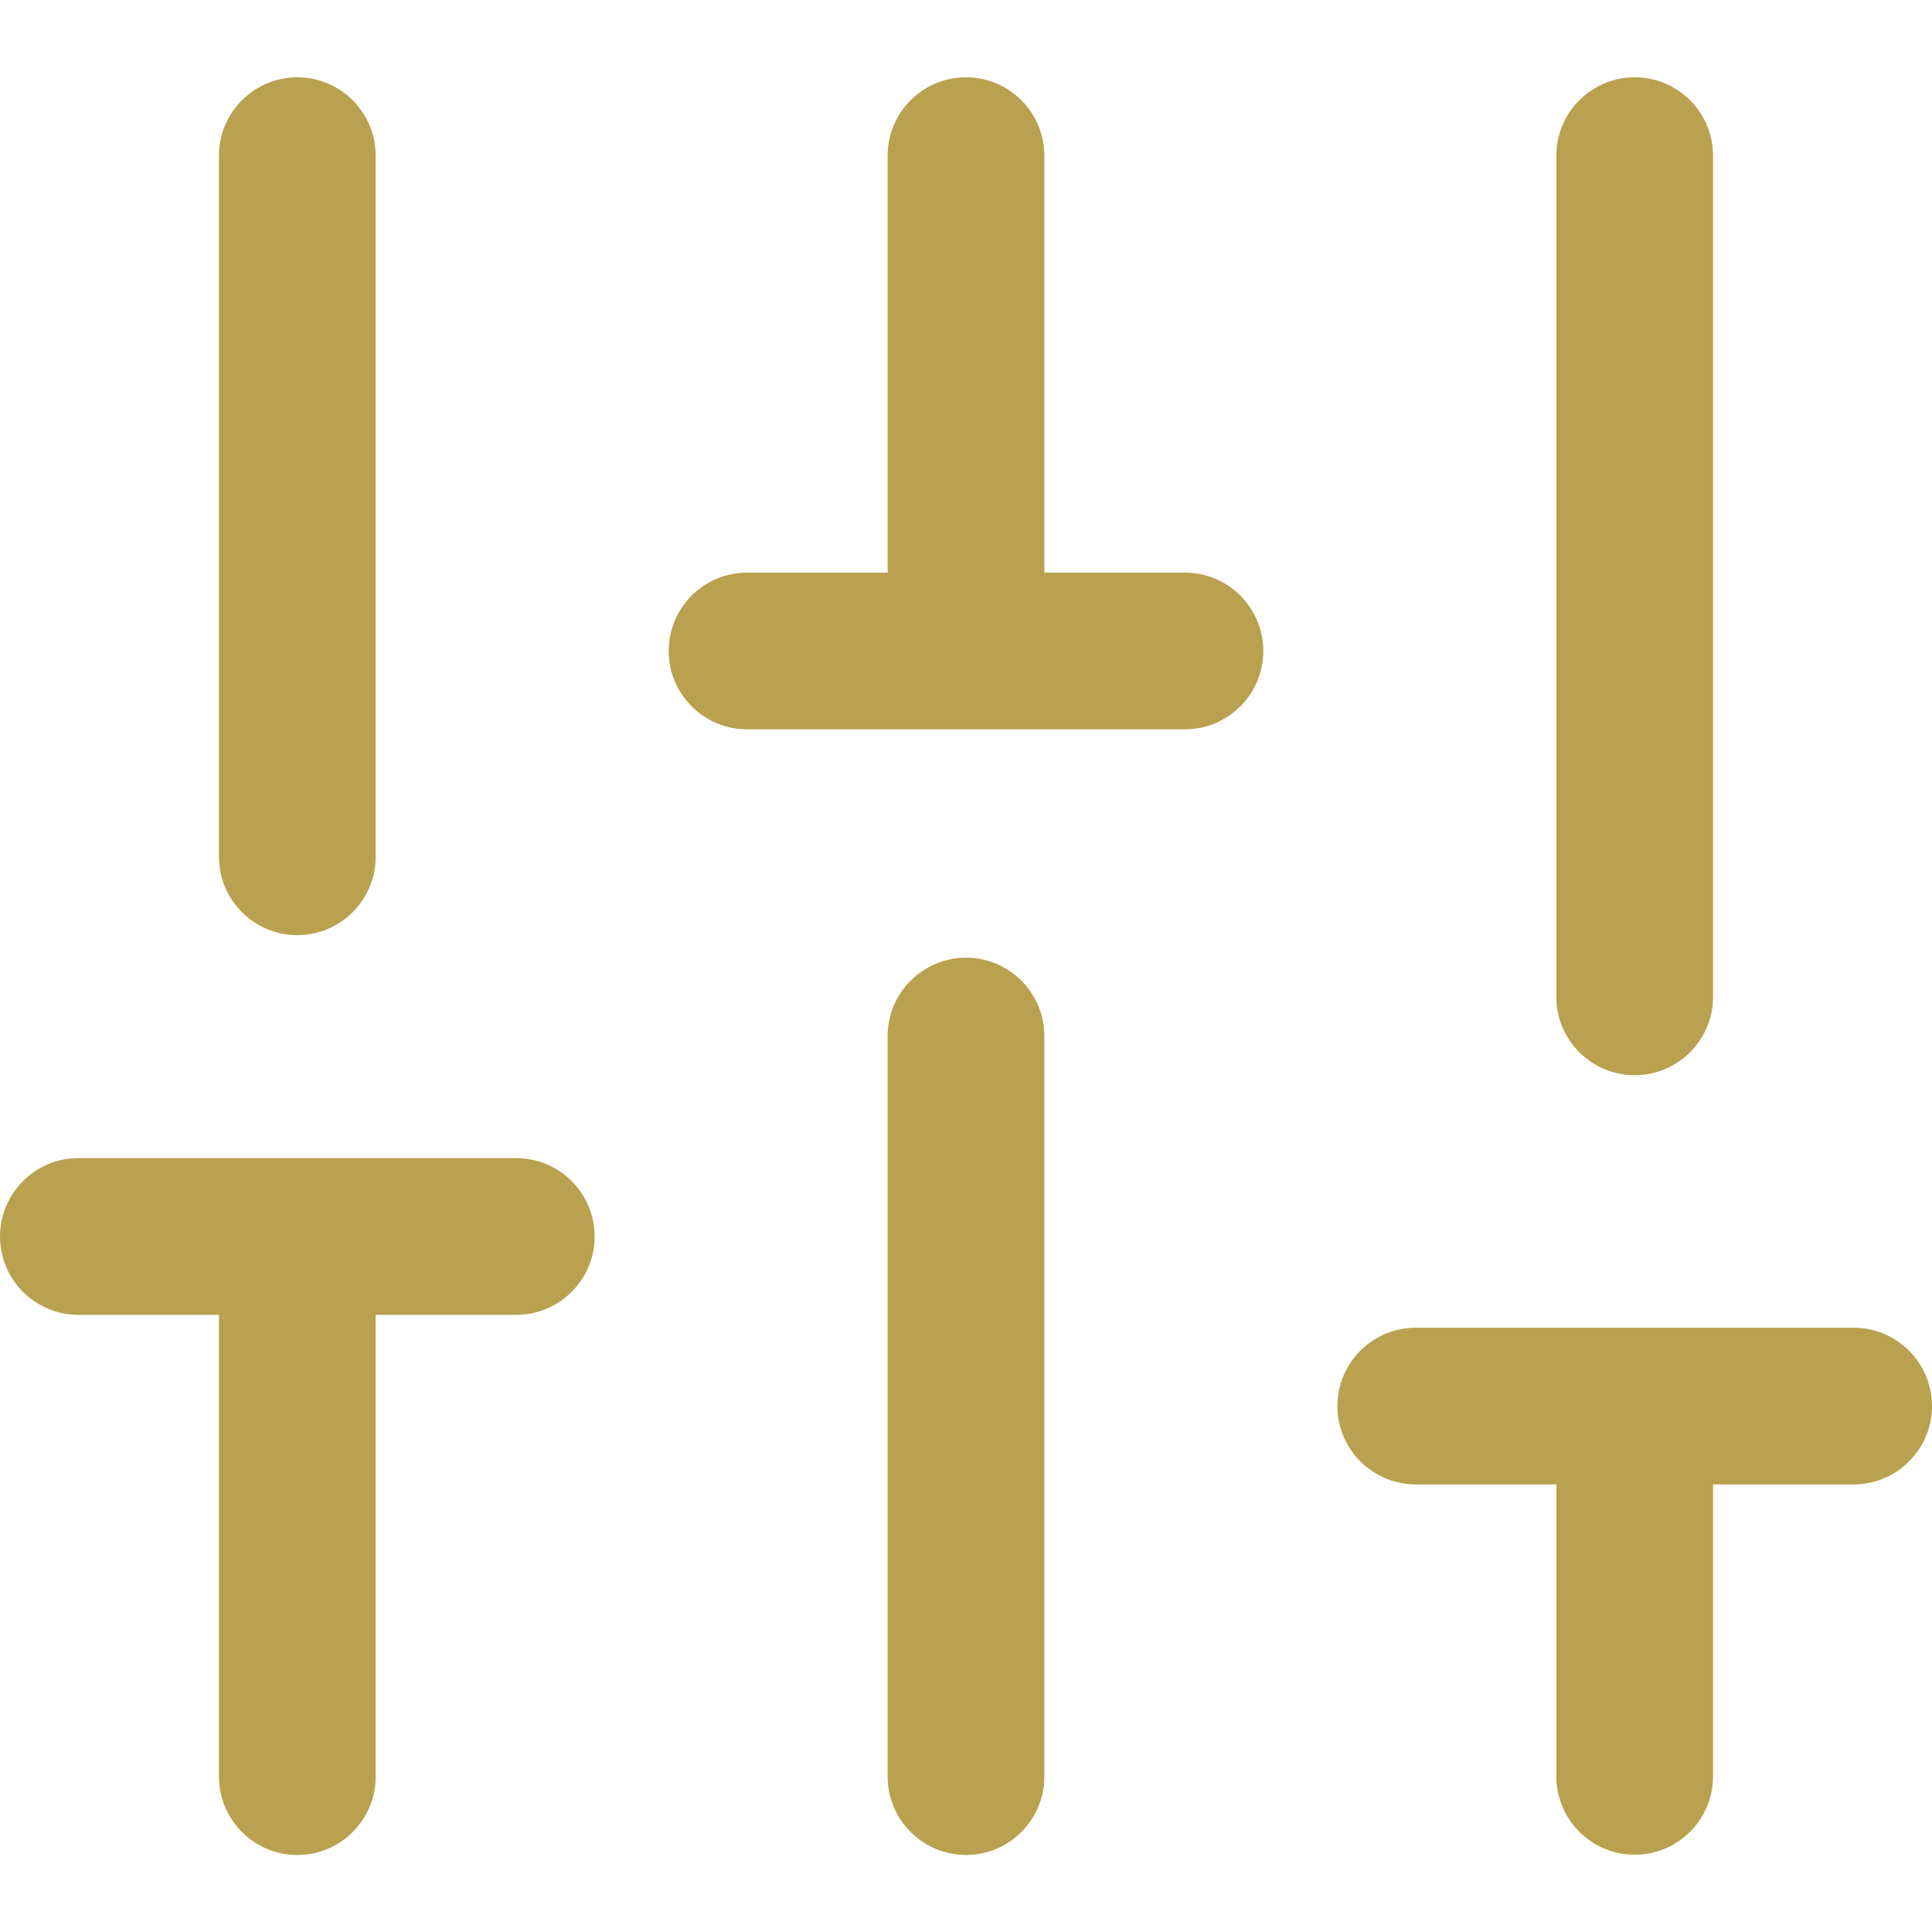<svg viewBox="0 0 72 72" version="1.1" xmlns="http://www.w3.org/2000/svg" id="Layer_1">
  
  <defs>
    <style>
      .st0 {
        fill: #baa14f;
      }
    </style>
  </defs>
  <path d="M36,35.69c-1.61,0-2.92,1.31-2.92,2.92v27.6c0,1.61,1.31,2.92,2.92,2.92s2.92-1.31,2.92-2.92v-27.6c0-1.61-1.31-2.92-2.92-2.92Z" class="st0"></path>
  <path d="M44.16,21.34h-5.24V5.8c0-1.61-1.31-2.92-2.92-2.92s-2.92,1.31-2.92,2.92v15.54h-5.24c-1.61,0-2.92,1.31-2.92,2.92s1.31,2.92,2.92,2.92h16.32c1.61,0,2.92-1.31,2.92-2.92s-1.31-2.92-2.92-2.92Z" class="st0"></path>
  <path d="M11.08,34.85c1.61,0,2.92-1.31,2.92-2.92V5.8c0-1.61-1.31-2.92-2.92-2.92s-2.92,1.31-2.92,2.92v26.13c0,1.61,1.31,2.92,2.92,2.92Z" class="st0"></path>
  <path d="M19.24,43.16H2.92c-1.61,0-2.92,1.31-2.92,2.92s1.31,2.92,2.92,2.92h5.24v17.21c0,1.61,1.31,2.92,2.92,2.92s2.92-1.31,2.92-2.92v-17.21h5.24c1.61,0,2.92-1.31,2.92-2.92s-1.31-2.92-2.92-2.92Z" class="st0"></path>
  <path d="M69.08,49.48h-16.32c-1.61,0-2.92,1.31-2.92,2.92s1.31,2.92,2.92,2.92h5.24v10.88c0,1.61,1.31,2.92,2.92,2.92s2.92-1.31,2.92-2.92v-10.88h5.24c1.61,0,2.92-1.31,2.92-2.92s-1.31-2.92-2.92-2.92Z" class="st0"></path>
  <path d="M60.92,40.07c1.61,0,2.92-1.31,2.92-2.92V5.8c0-1.61-1.31-2.92-2.92-2.92s-2.92,1.31-2.92,2.92v31.35c0,1.61,1.31,2.92,2.92,2.92Z" class="st0"></path>
</svg>